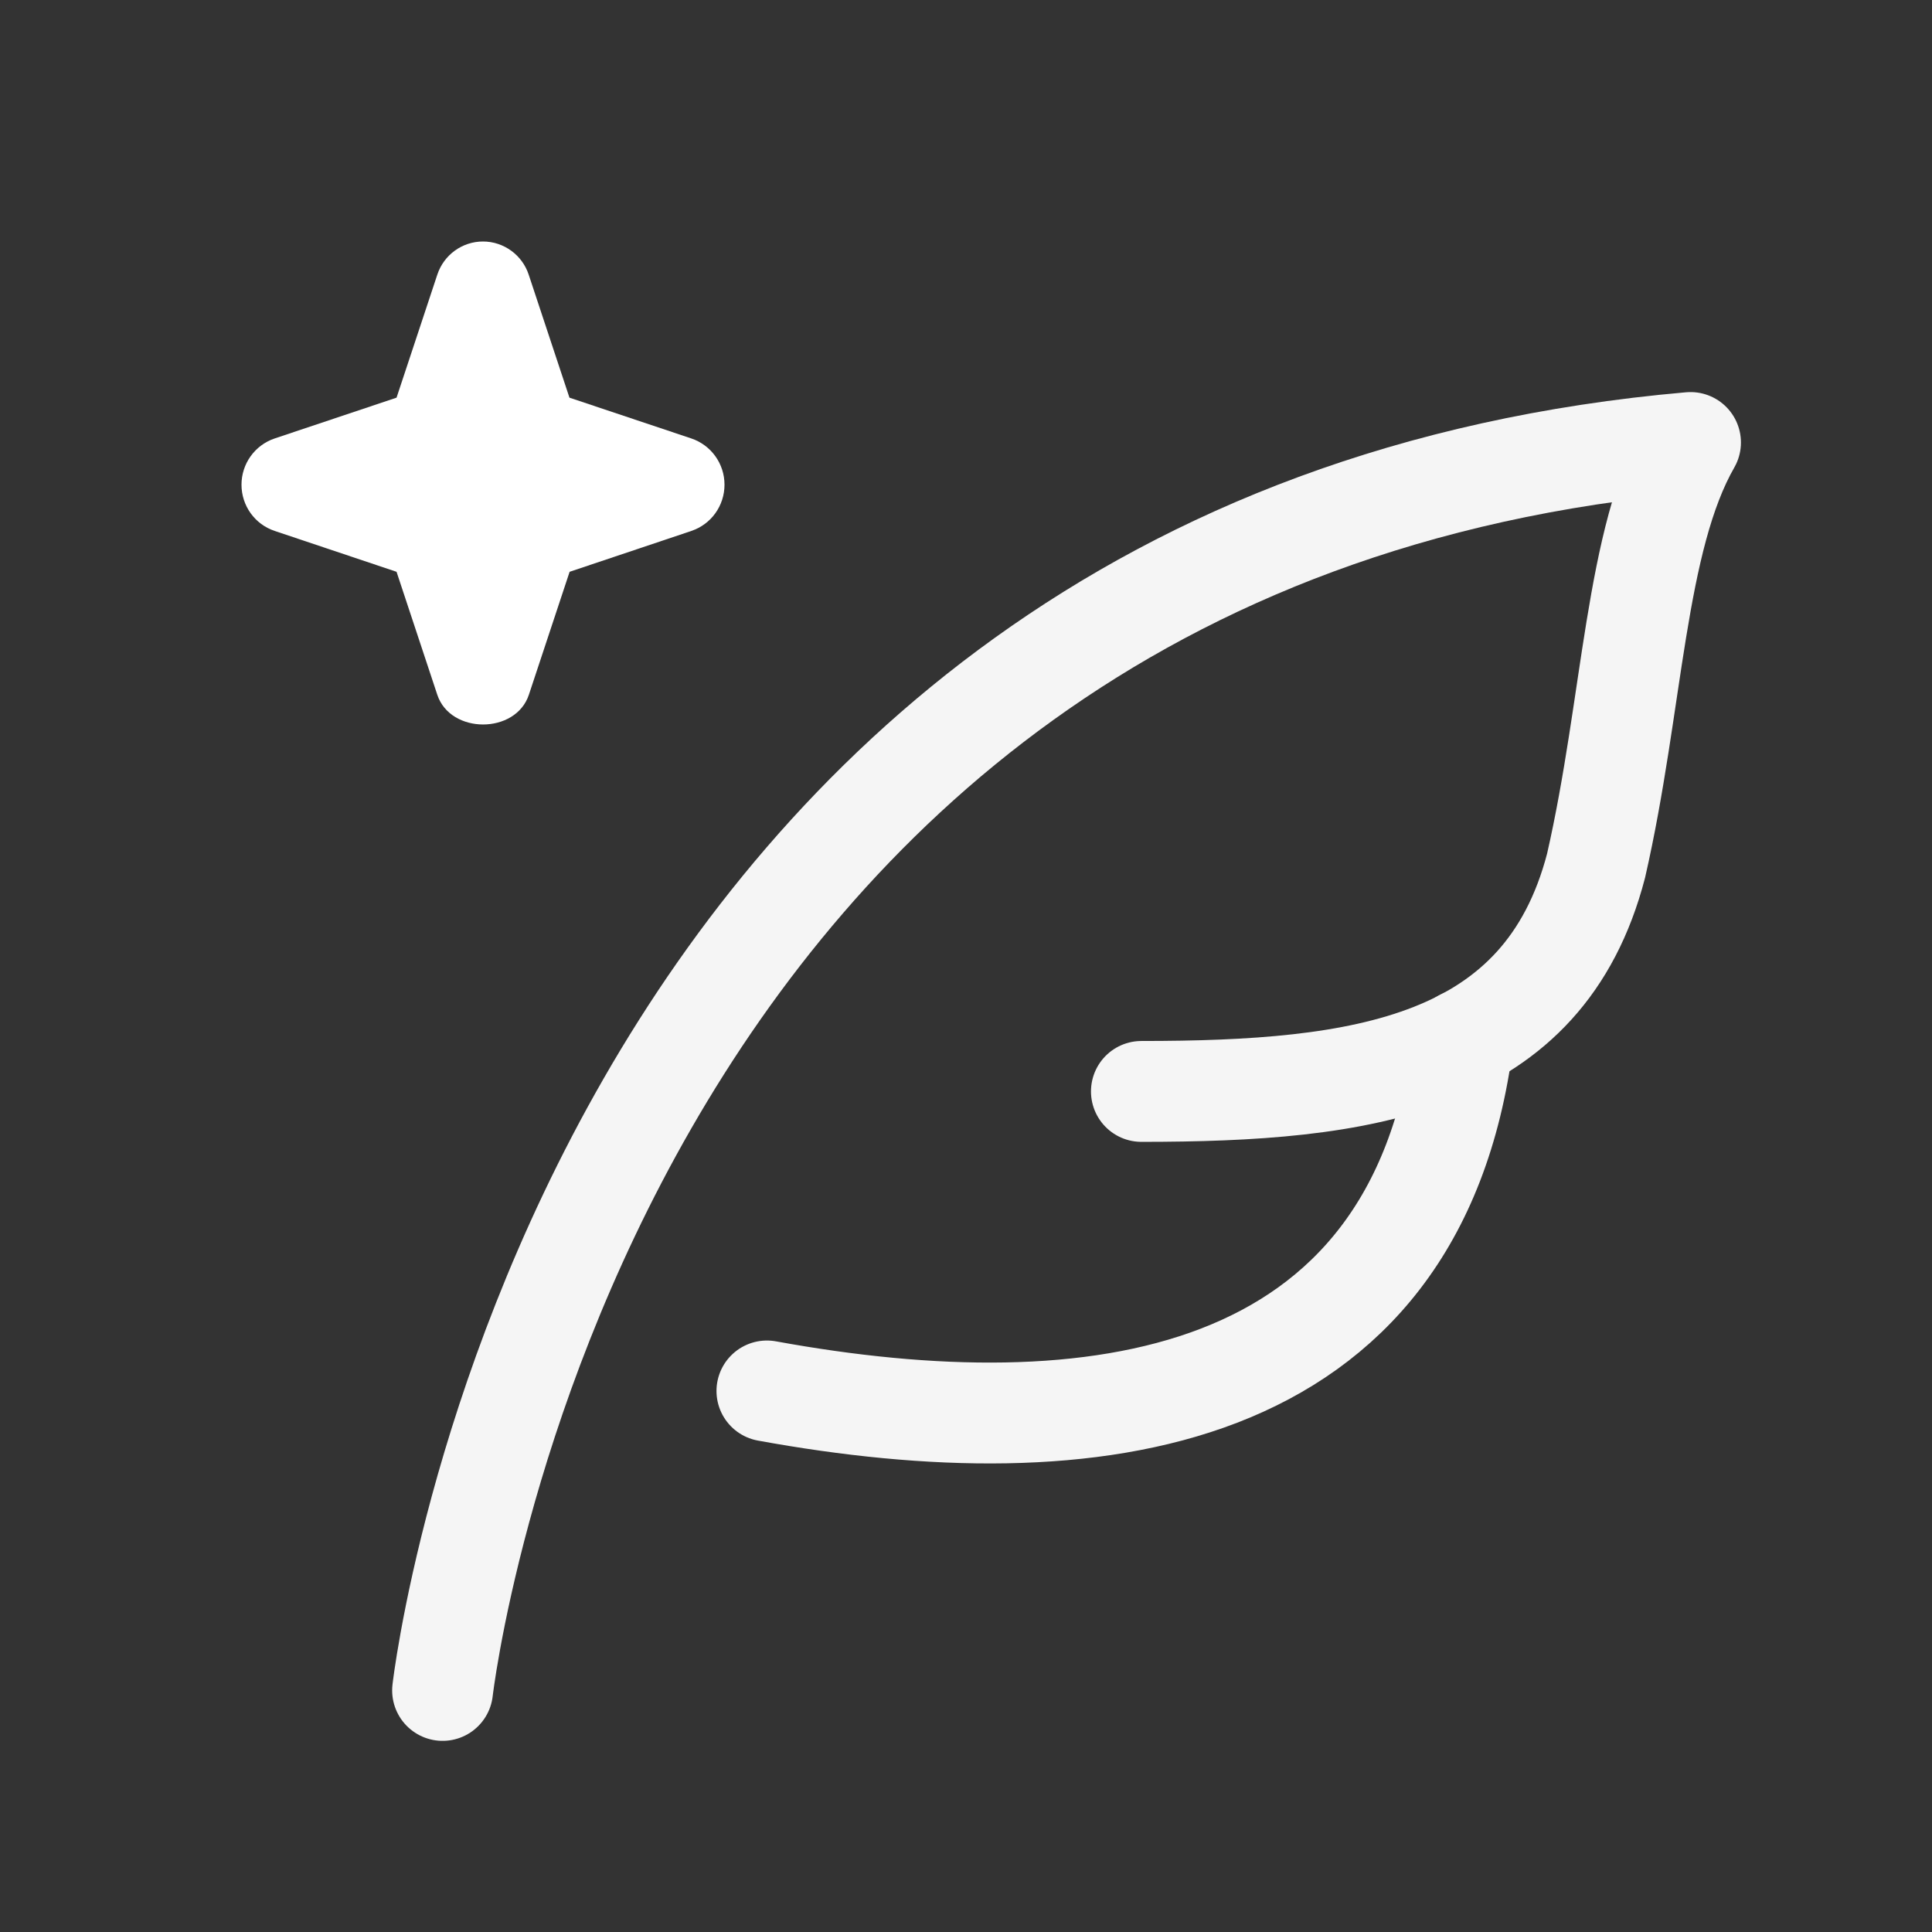 <svg width="24" height="24" viewBox="0 0 24 24" fill="none" xmlns="http://www.w3.org/2000/svg">
<rect x="0" y="0" width="24" height="24" fill="#333333" stroke="none"/>
<path d="M18.176 12.914C17.589 17.492 13.558 18.015 9.527 17.279" stroke="#F5F5F5" stroke-width="1.253" stroke-linecap="round" stroke-linejoin="round"/>
<path d="M5.498 20.999C5.498 20.999 7.125 6.711 21 5.497C20.306 6.707 20.29 8.728 19.827 10.754C19.177 13.248 16.931 13.558 14.179 13.558" stroke="#F5F5F5" stroke-width="1.253" stroke-linecap="round" stroke-linejoin="round"/>
<path d="M8.59 6.595L7.076 7.103L6.57 8.63C6.407 9.123 5.595 9.123 5.432 8.63L4.926 7.103L3.411 6.595C3.166 6.513 3 6.283 3 6.021C3 5.76 3.166 5.53 3.411 5.447L4.926 4.94L5.432 3.413C5.513 3.166 5.742 3 6 3C6.258 3 6.488 3.168 6.568 3.413L7.074 4.94L8.589 5.447C8.834 5.53 9 5.76 9 6.021C9 6.283 8.834 6.513 8.589 6.595H8.59Z" fill="white"/>
</svg>
